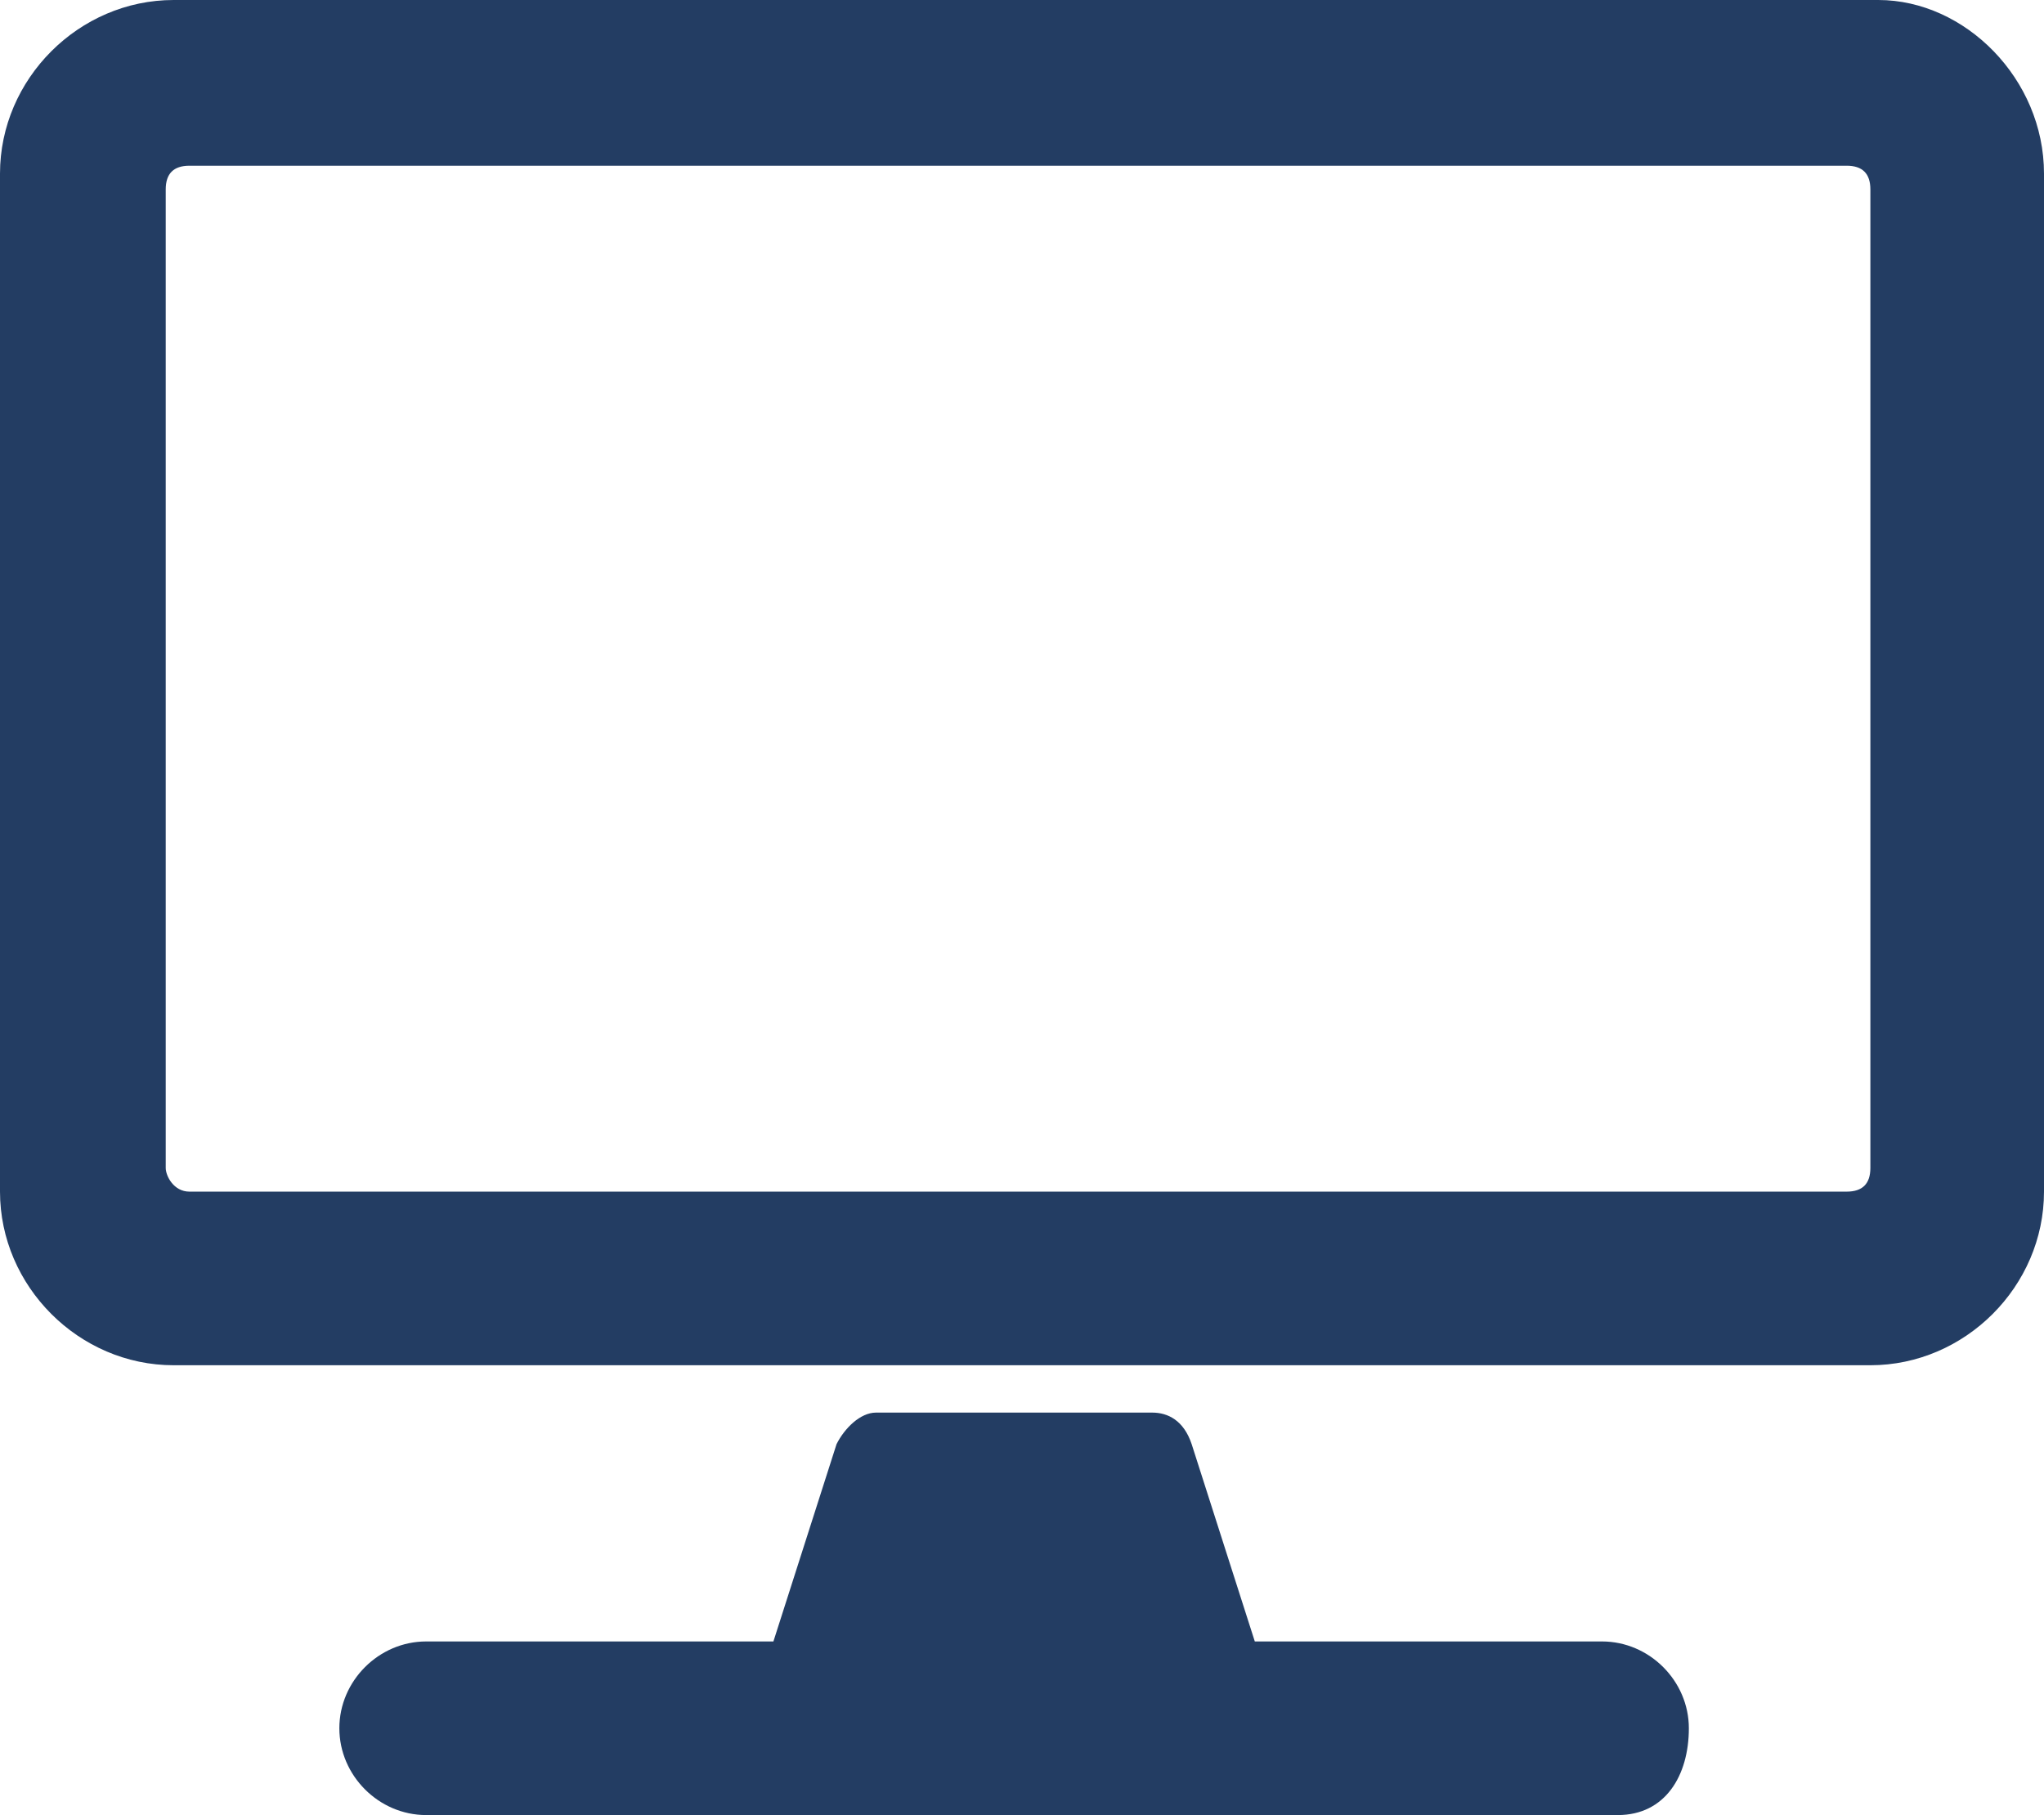 <?xml version="1.0" encoding="utf-8"?>
<!-- Generator: Adobe Illustrator 26.5.3, SVG Export Plug-In . SVG Version: 6.00 Build 0)  -->
<svg version="1.1" id="Capa_2_00000049193247480871517260000014467712386574196129_"
	 xmlns="http://www.w3.org/2000/svg" xmlns:xlink="http://www.w3.org/1999/xlink" x="0px" y="0px" viewBox="0 0 25.9 23"
	 style="enable-background:new 0 0 25.9 23;" xml:space="preserve">
<style type="text/css">
	.st0{fill:#233D63;}
</style>
<g id="_5">
	<path class="st0" d="M25.9,2.2v12.9c0,1.2-1,2.2-2.2,2.2H2.2c-1.2,0-2.2-1-2.2-2.2V2.2C0,1,1,0,2.2,0h21.6C24.9,0,25.9,1,25.9,2.2z
		 M23.7,14.8V2.4c0-0.2-0.1-0.3-0.3-0.3h-21c-0.2,0-0.3,0.1-0.3,0.3v12.4c0,0.1,0.1,0.3,0.3,0.3h21C23.6,15.1,23.7,15,23.7,14.8
		L23.7,14.8z M20.5,23H5.4c-0.6,0-1.1-0.5-1.1-1.1s0.5-1.1,1.1-1.1h4.4l0.8-2.5c0.1-0.2,0.3-0.4,0.5-0.4h3.5c0.2,0,0.4,0.1,0.5,0.4
		l0.8,2.5h4.4c0.6,0,1.1,0.5,1.1,1.1S21.1,23,20.5,23z"/>
</g>
</svg>
